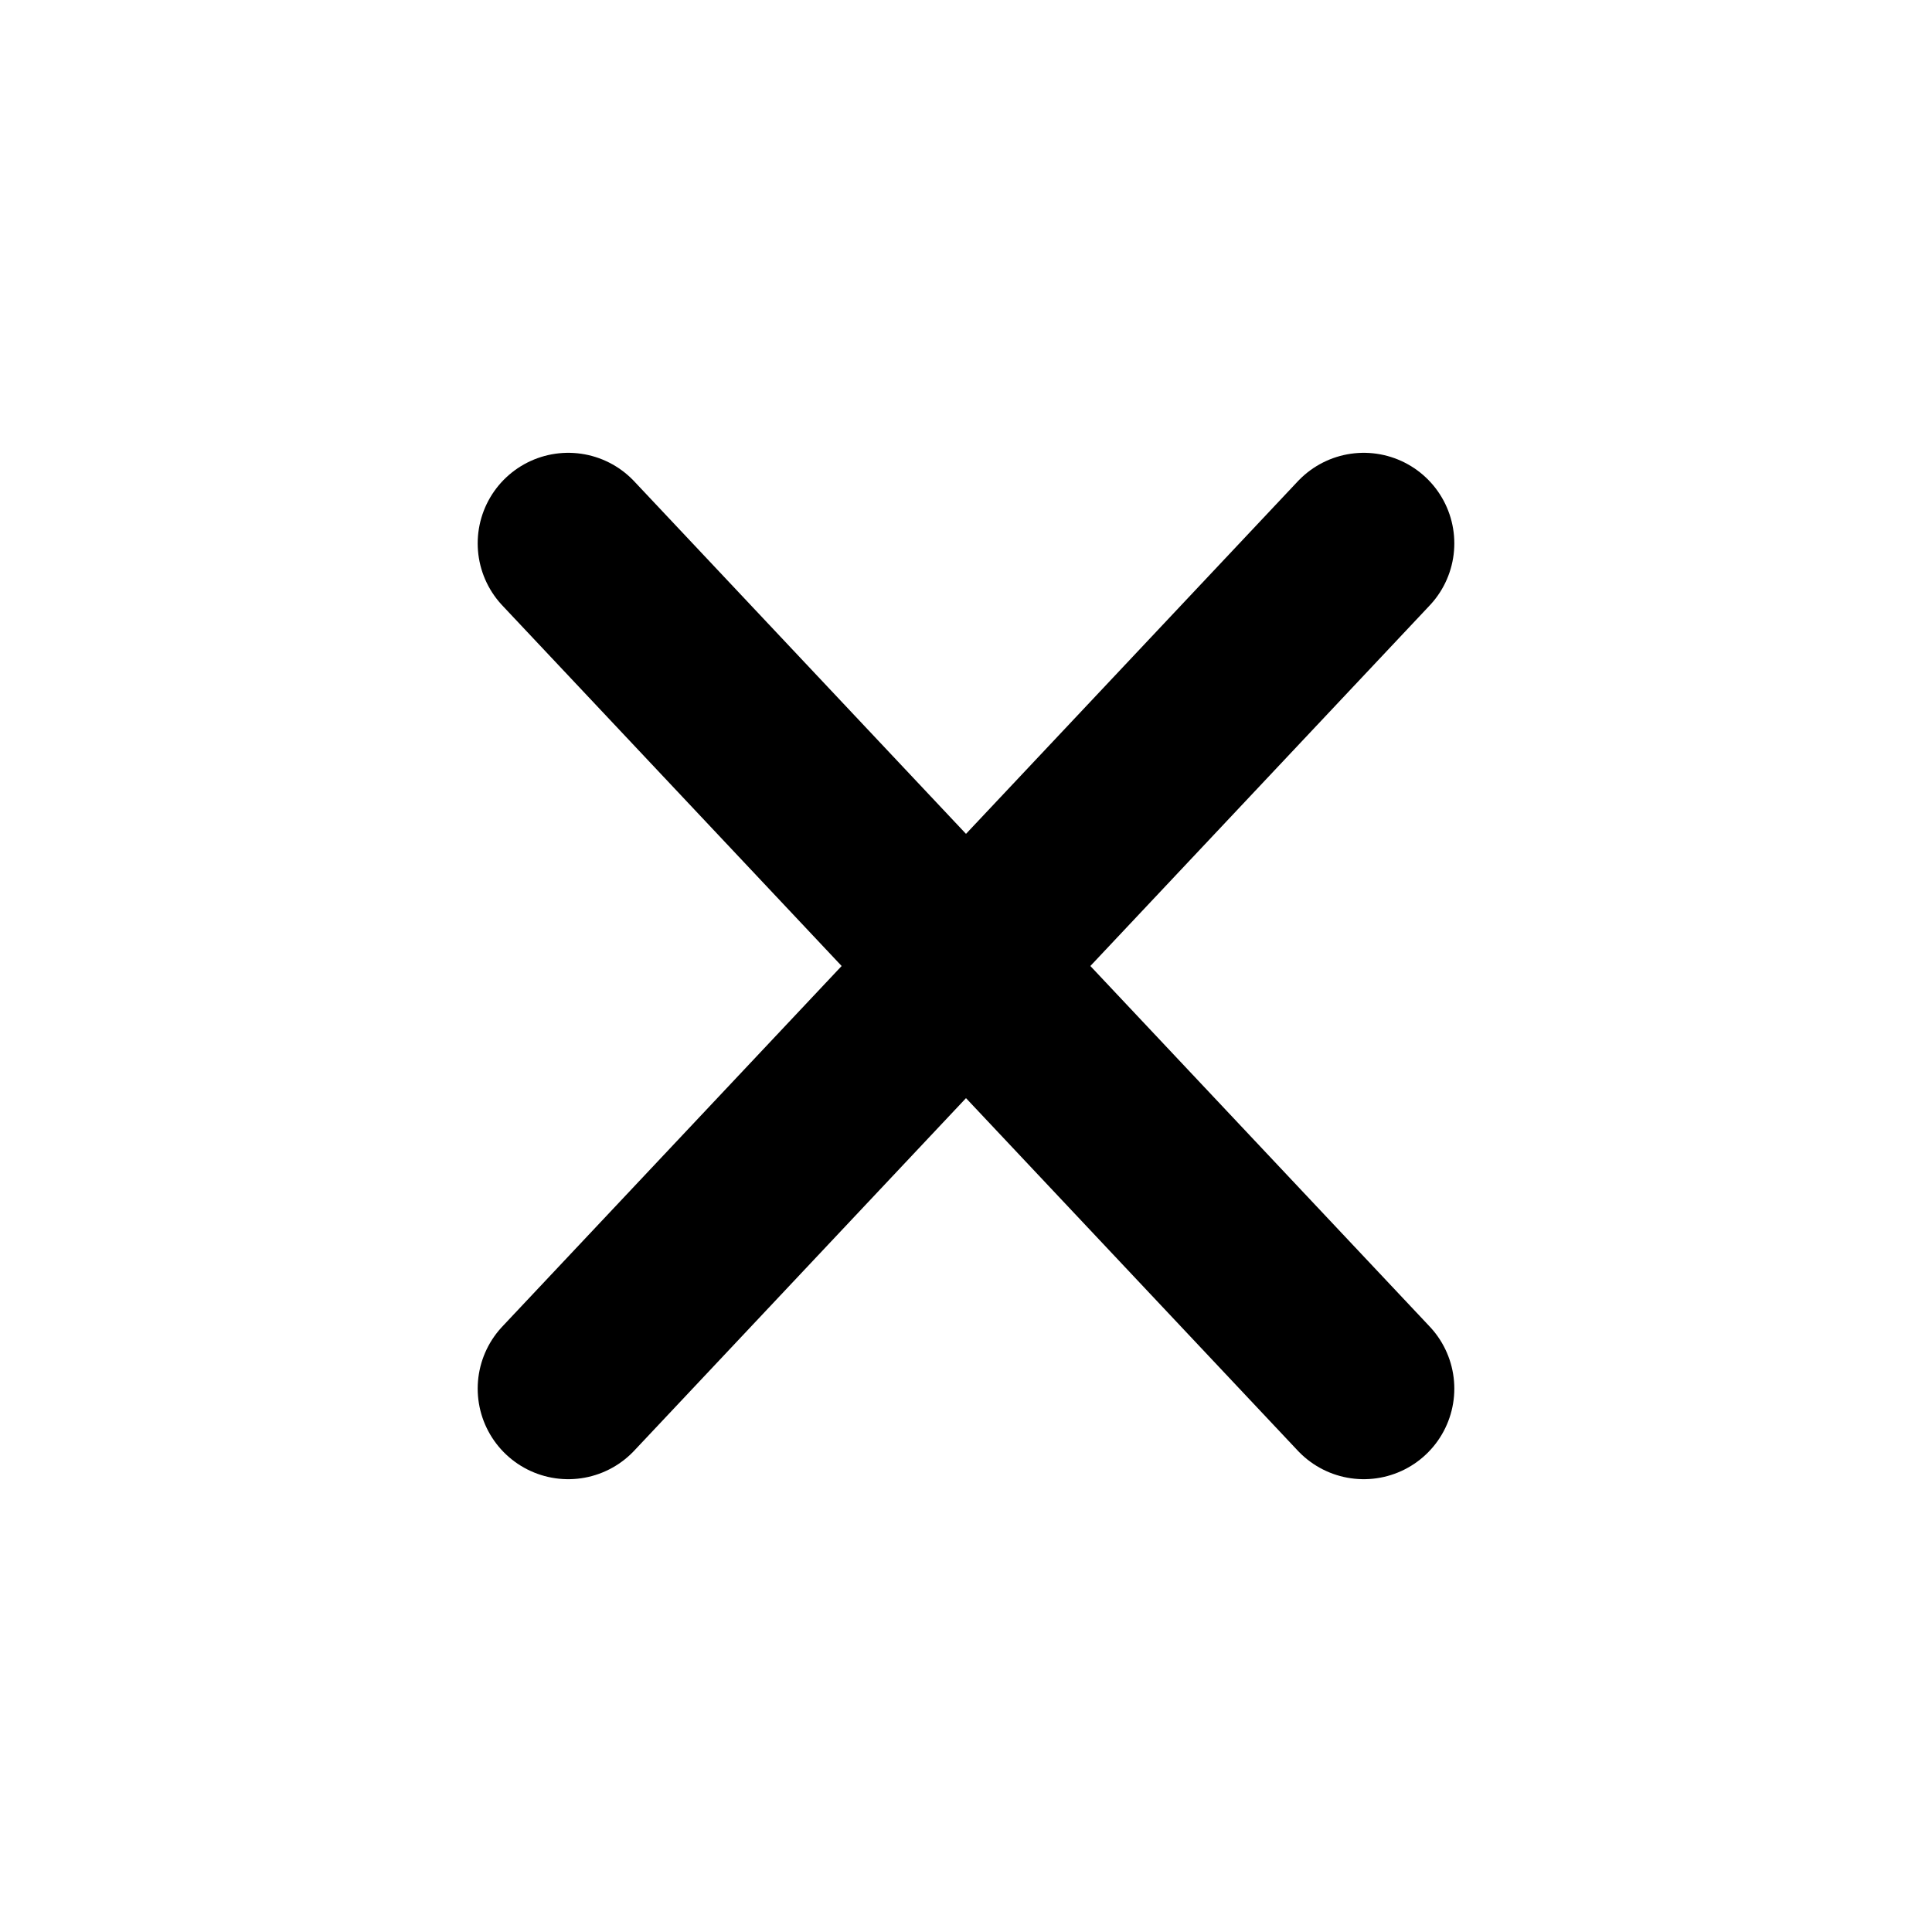<svg width="16" height="16" viewBox="0 0 16 16" fill="none" xmlns="http://www.w3.org/2000/svg">
<path d="M4.706 4.5L11.294 11.5M11.294 4.5L4.706 11.5" stroke="black" stroke-width="1.5" stroke-linecap="round"/>
</svg>
